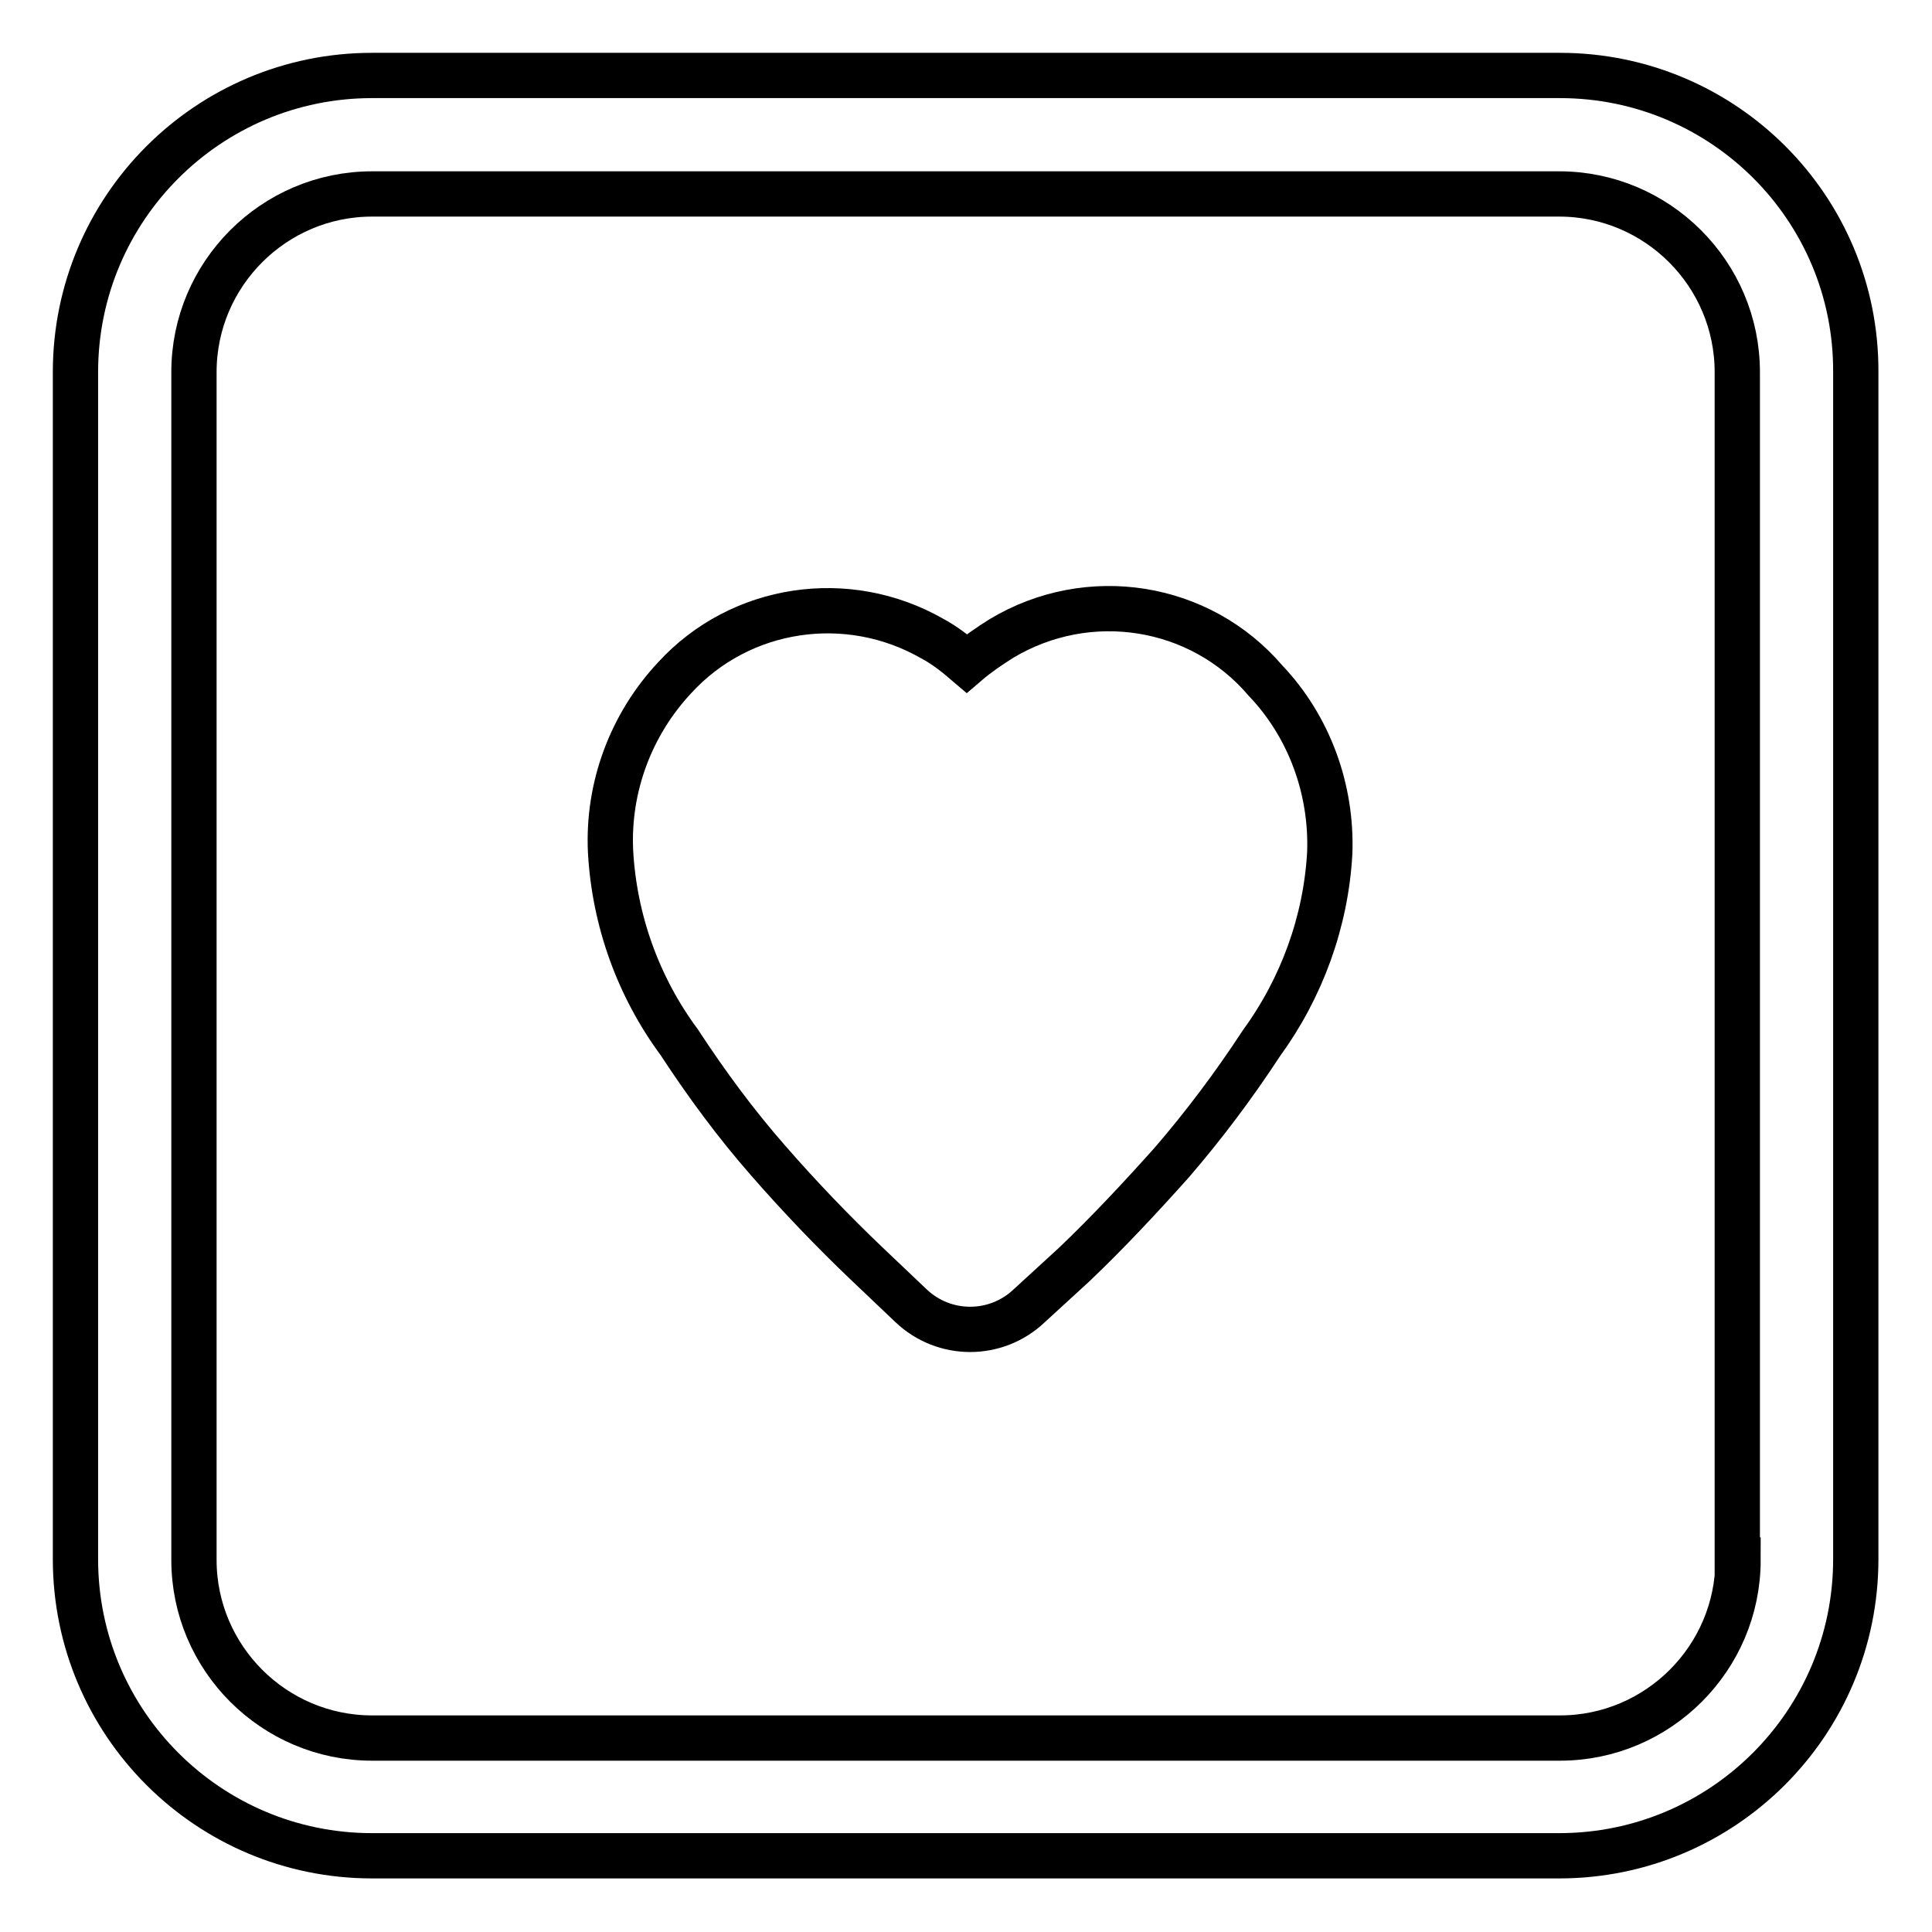<?xml version="1.0" encoding="utf-8"?>
<!-- Svg Vector Icons : http://www.onlinewebfonts.com/icon -->
<!DOCTYPE svg PUBLIC "-//W3C//DTD SVG 1.1//EN" "http://www.w3.org/Graphics/SVG/1.1/DTD/svg11.dtd">
<svg version="1.1" xmlns="http://www.w3.org/2000/svg" xmlns:xlink="http://www.w3.org/1999/xlink" x="0px" y="0px" viewBox="0 0 256 256" enable-background="new 0 0 256 256" xml:space="preserve">
<g> <path stroke-width="6" fill-opacity="0" stroke="#000000"  d="M206.7,10H49.3C27.6,10,10,27.6,10,49.3l0,0v157.3c0,21.7,17.6,39.3,39.3,39.3h157.3 c21.7,0,39.3-17.6,39.3-39.3V49.3C246,27.6,228.4,10,206.7,10z M230.3,206.7c0,13-10.6,23.6-23.6,23.6H49.3 c-13,0-23.6-10.6-23.6-23.6V49.3c0-13,10.6-23.6,23.6-23.6h157.3c13,0,23.6,10.6,23.6,23.6V206.7z"/> <path stroke-width="6" fill-opacity="0" stroke="#000000"  d="M132.7,84.6c-1.6,1-3.2,2.1-4.6,3.3c-1.4-1.2-2.9-2.4-4.6-3.3c-11.2-6.4-25.4-4.3-34.1,5.2 c-5.8,6.2-8.9,14.5-8.5,23c0.5,9.2,3.7,18,9.1,25.3c3.6,5.5,7.5,10.8,11.8,15.7c4.1,4.7,8.5,9.3,12.9,13.5l6,5.7 c4.4,4.2,11.3,4.2,15.7,0l6-5.5c4.4-4.2,8.7-8.8,12.9-13.5c4.3-5,8.2-10.2,11.8-15.7c5.4-7.4,8.6-16.2,9.1-25.3 c0.3-8.4-2.7-16.7-8.5-22.8C159,80,144.2,77.7,132.7,84.6L132.7,84.6z"/></g>
</svg>